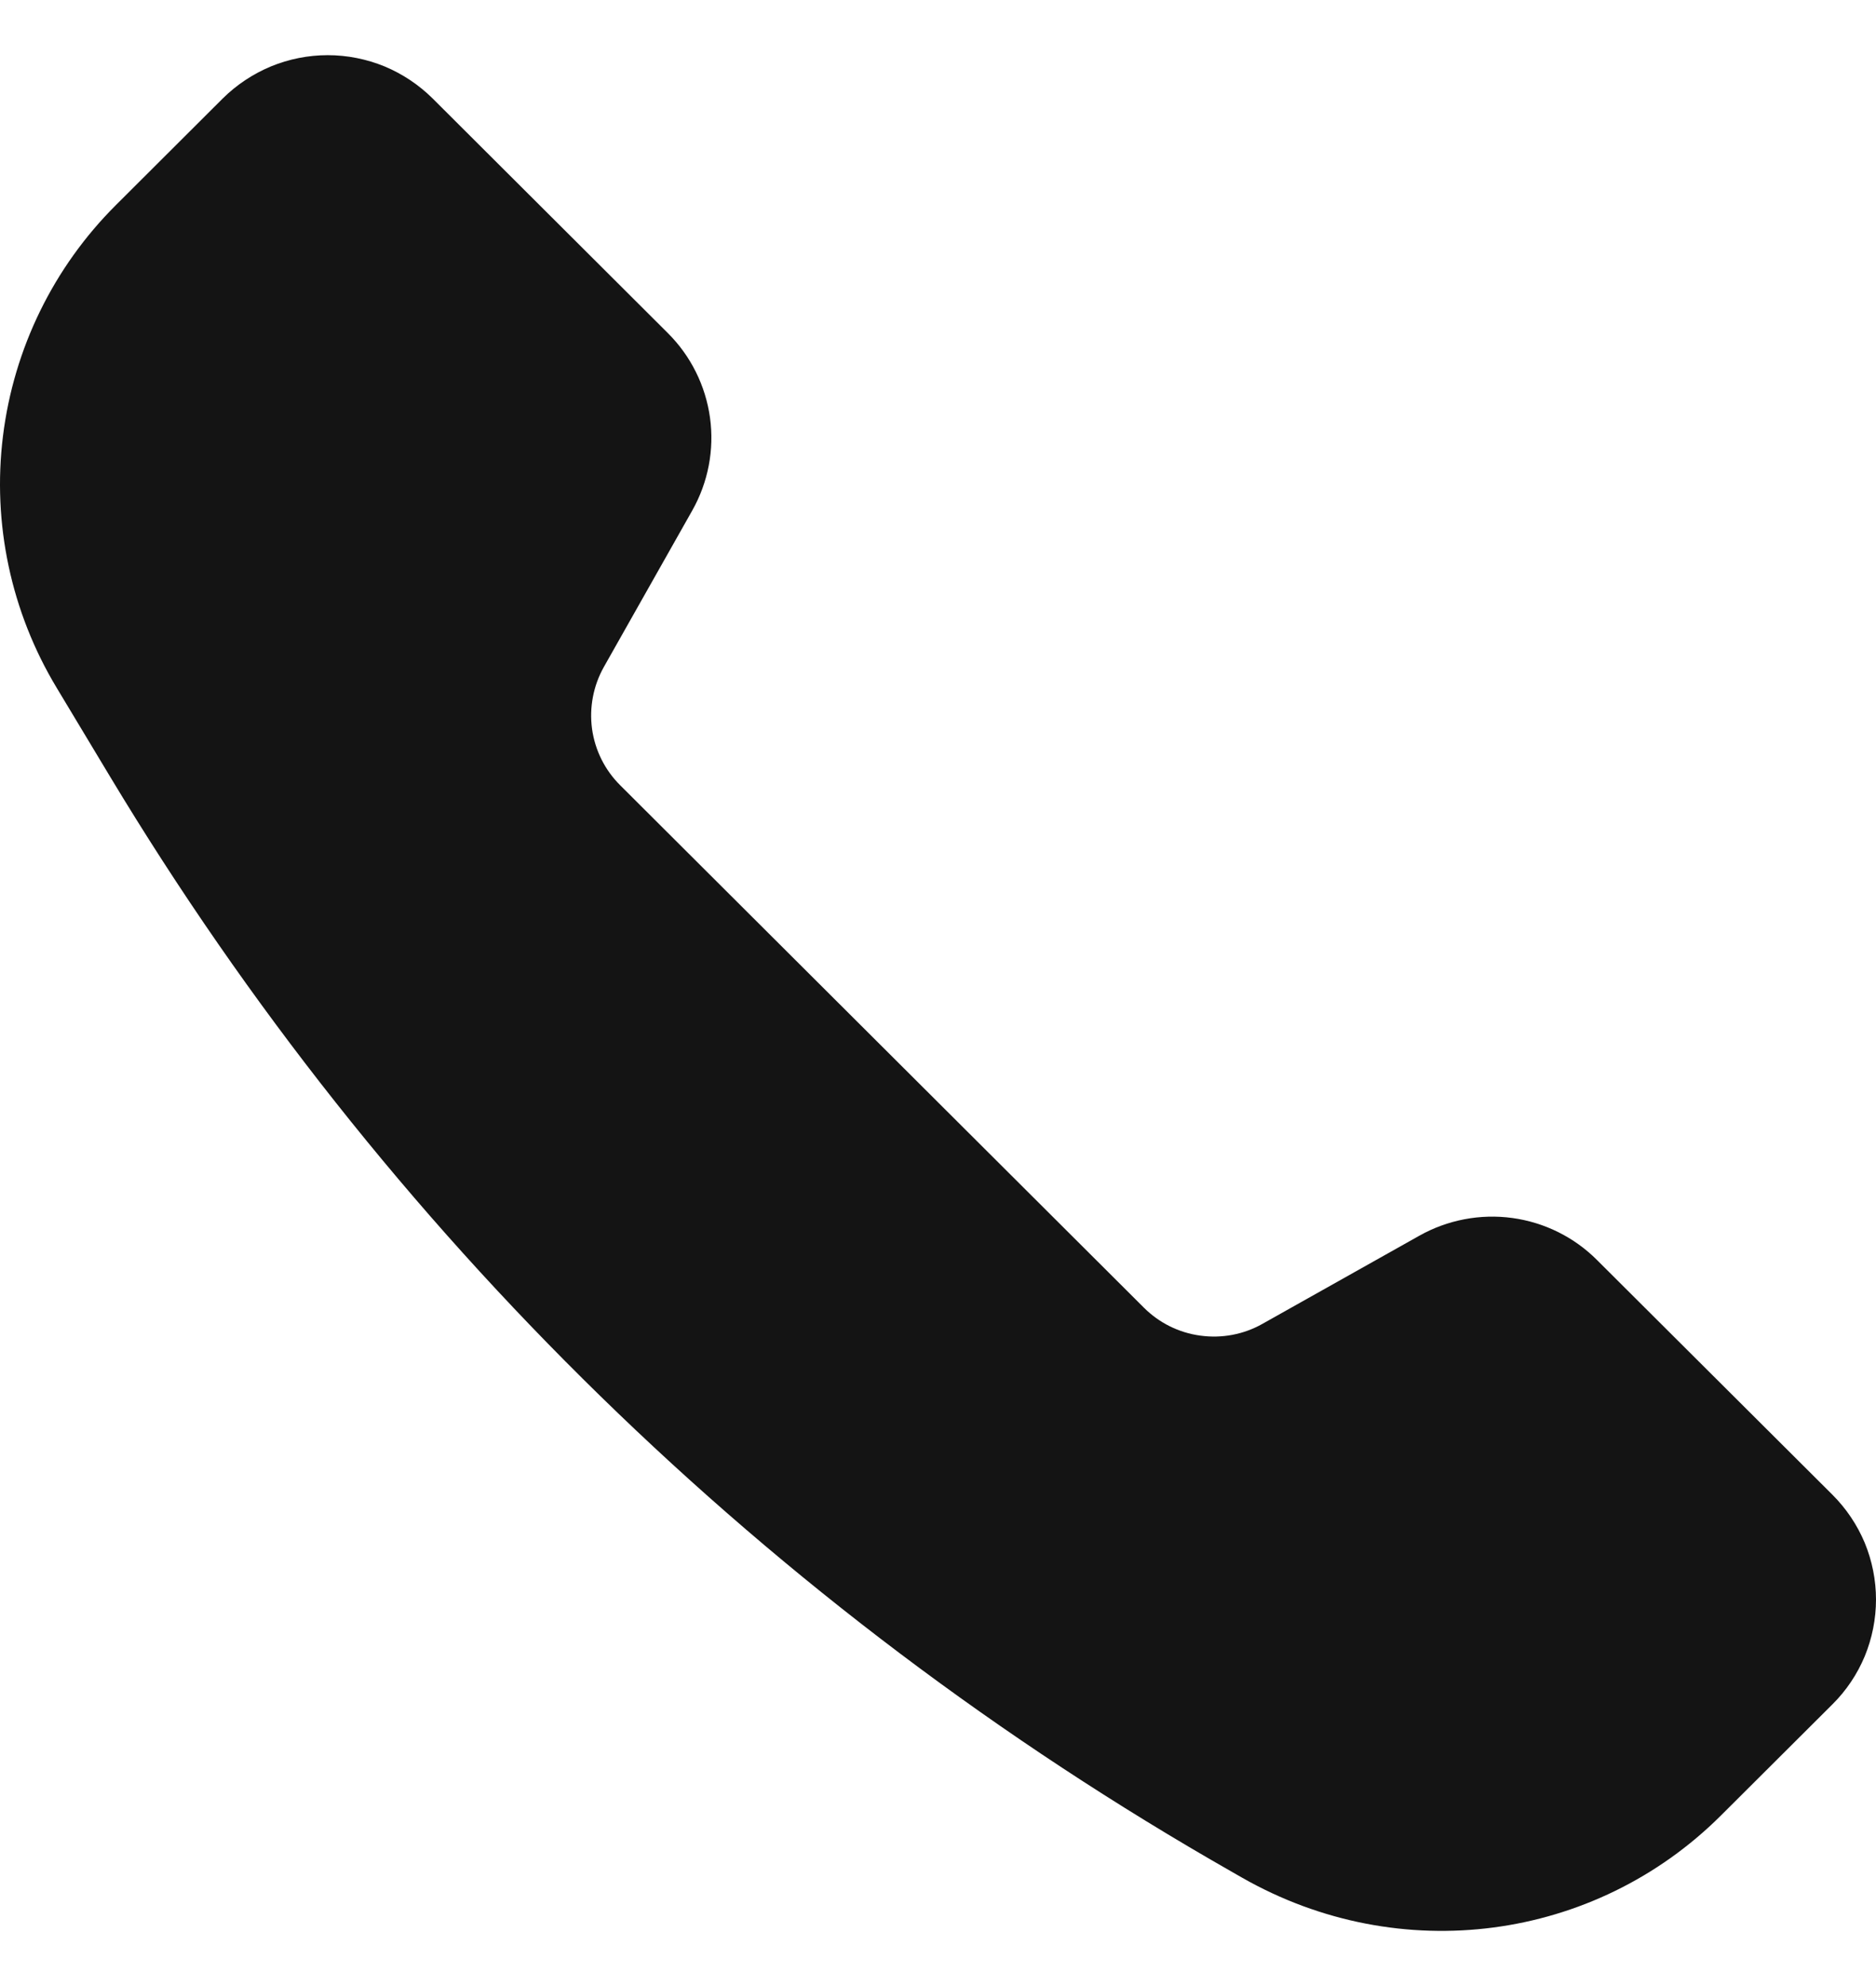 <svg width="17" height="18" viewBox="0 0 17 18" fill="none" xmlns="http://www.w3.org/2000/svg">
<path d="M12.861 11.2L11.439 11.999C11.269 12.095 11.071 12.132 10.877 12.105C10.683 12.079 10.504 11.99 10.365 11.851L5.62 7.117C5.481 6.979 5.392 6.8 5.365 6.606C5.339 6.413 5.376 6.216 5.472 6.045L6.273 4.627C6.417 4.372 6.474 4.076 6.434 3.786C6.394 3.496 6.26 3.226 6.052 3.019L3.921 0.893C3.796 0.769 3.648 0.67 3.485 0.602C3.321 0.535 3.146 0.5 2.97 0.5C2.793 0.5 2.618 0.535 2.455 0.602C2.292 0.67 2.143 0.769 2.018 0.893L1.051 1.858C0.485 2.422 0.125 3.159 0.027 3.952C-0.071 4.744 0.1 5.546 0.512 6.231L0.997 7.038C3.476 11.16 6.976 14.578 11.16 16.963L11.256 17.018C12.685 17.833 14.451 17.595 15.595 16.454L16.606 15.446C16.731 15.322 16.83 15.174 16.898 15.011C16.965 14.848 17 14.673 17 14.497C17 14.321 16.965 14.146 16.898 13.983C16.83 13.821 16.731 13.673 16.606 13.548L14.473 11.421C14.266 11.213 13.996 11.079 13.705 11.039C13.414 10.999 13.117 11.056 12.861 11.2Z" fill="#141414"/>
</svg>
